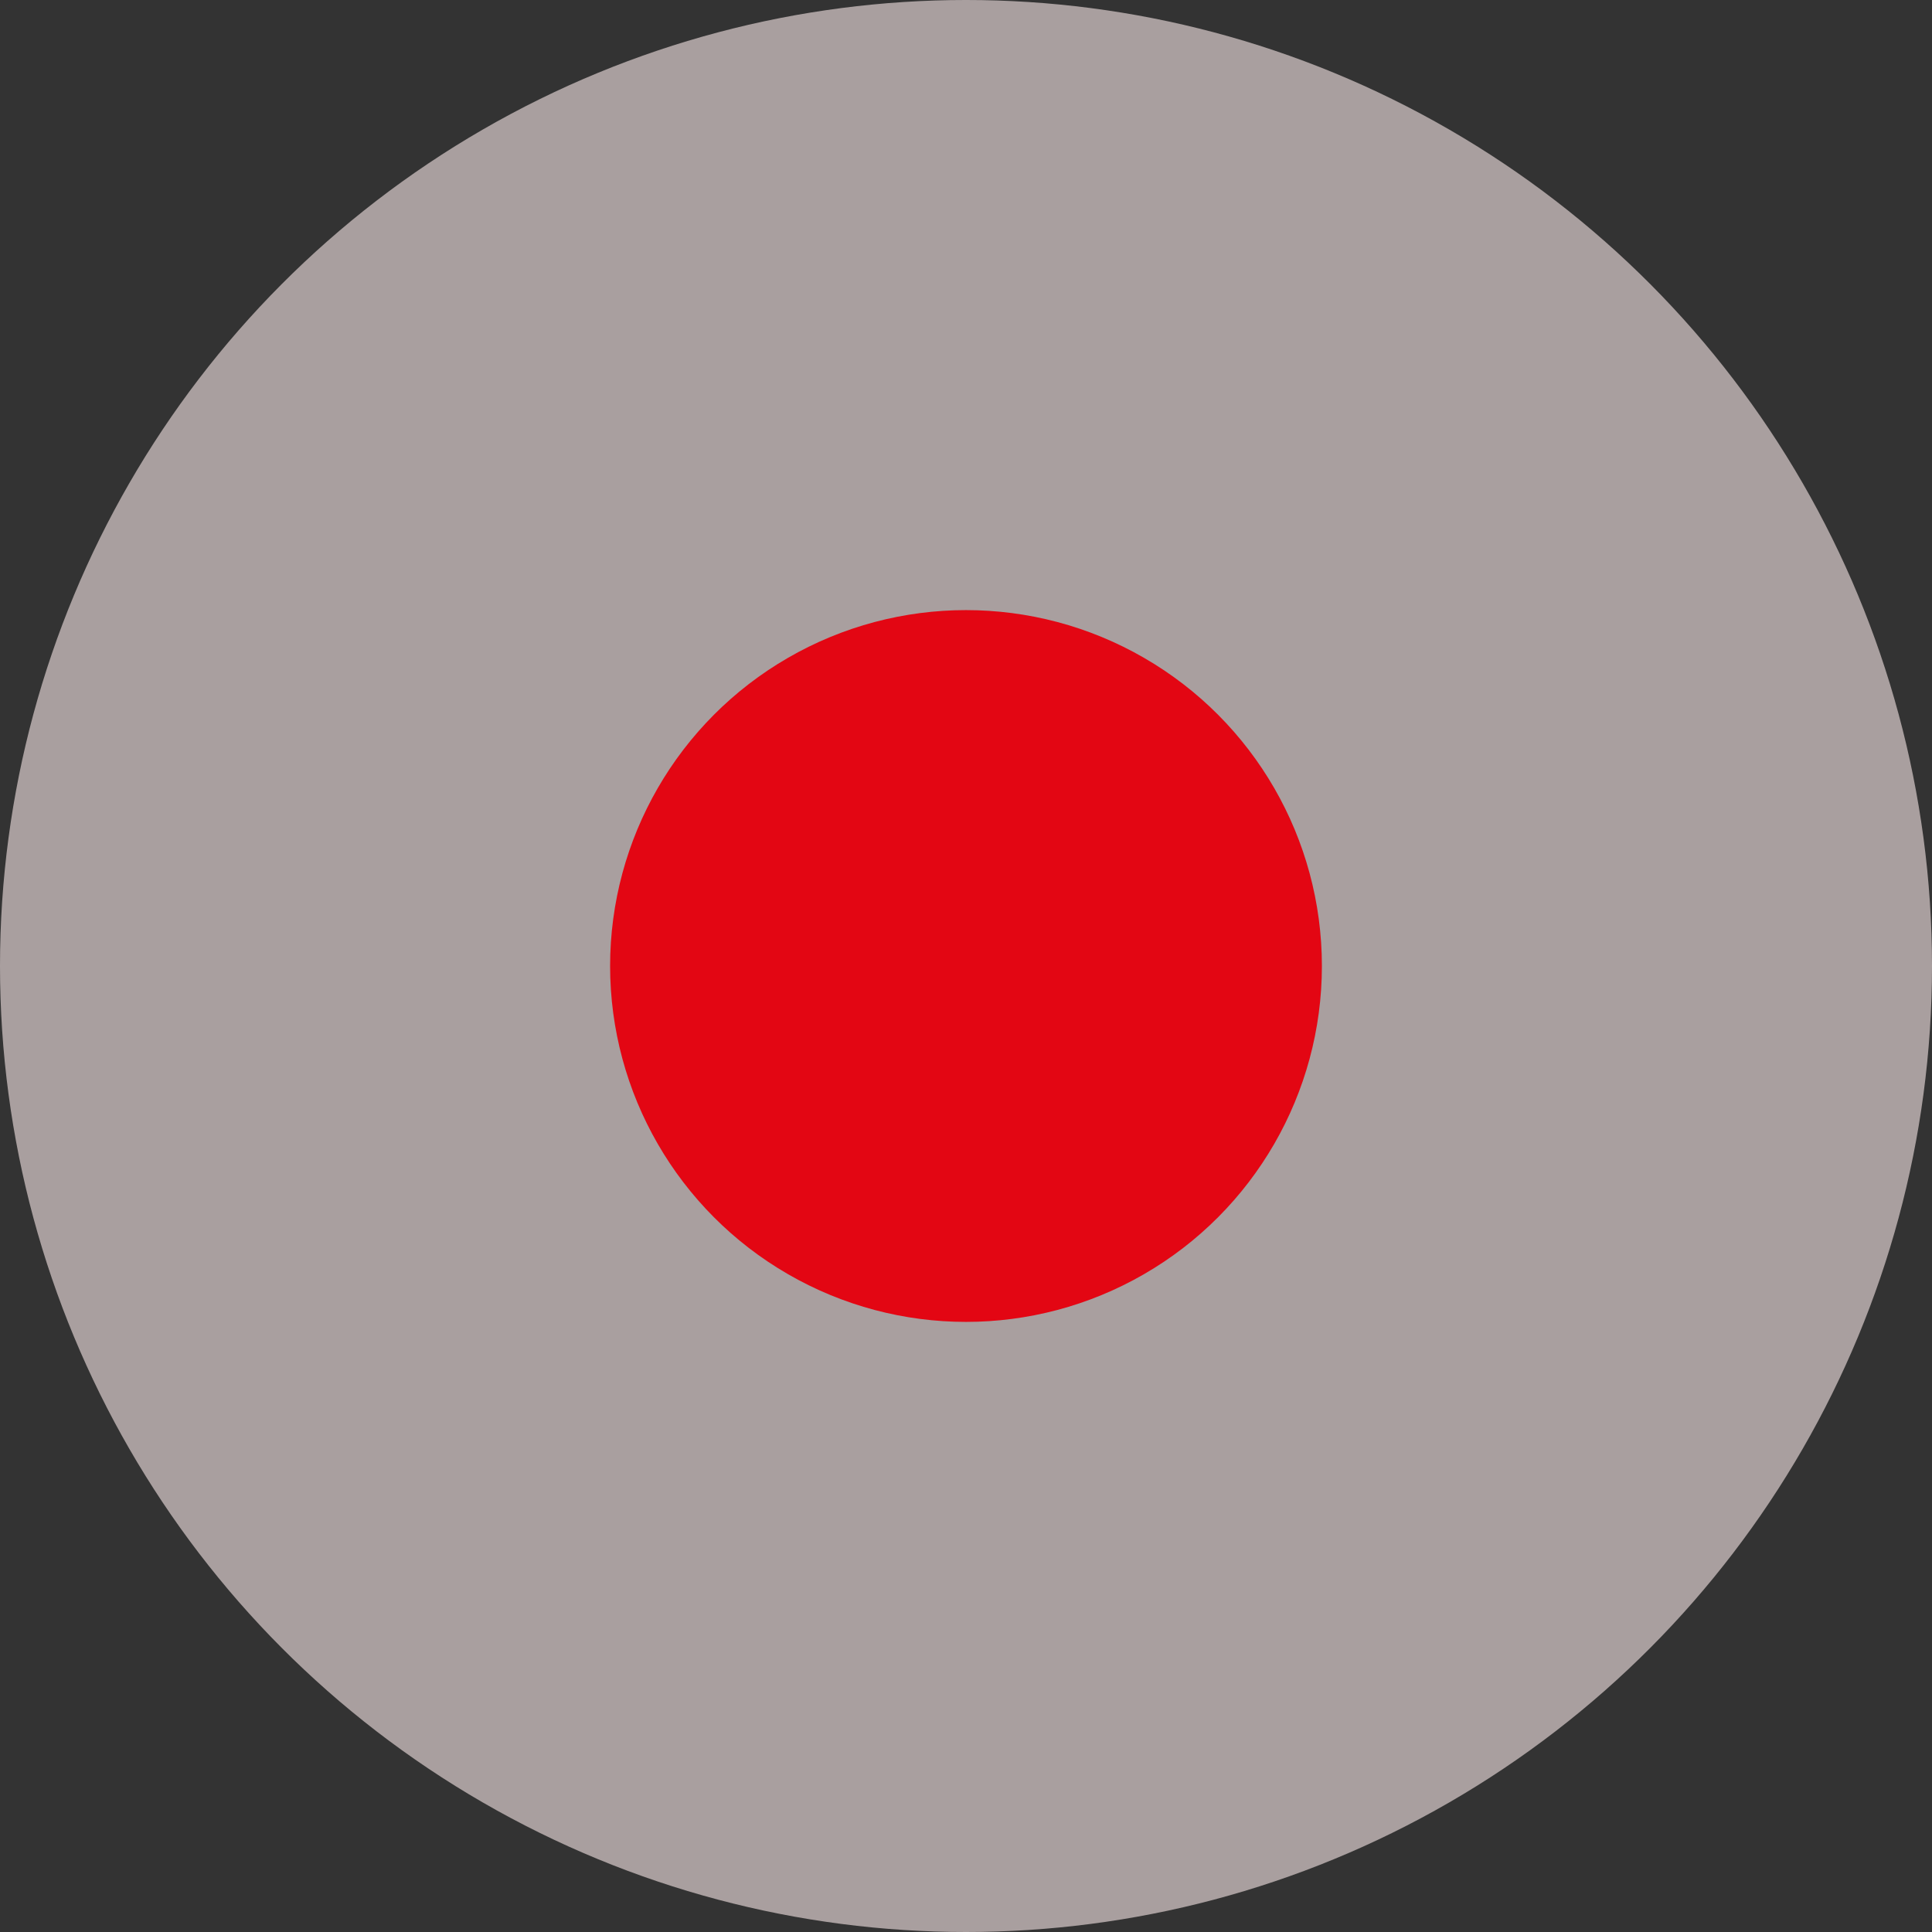 <?xml version="1.0" encoding="UTF-8"?> <svg xmlns="http://www.w3.org/2000/svg" width="152" height="152" viewBox="0 0 152 152" fill="none"><rect x="0" y="0" width="152" height="152" fill="#333333" stroke="none"/> <circle cx="76" cy="76" r="76" fill="#F9E8E8" fill-opacity="0.6"></circle> <circle cx="76" cy="76" r="28" fill="#E30613"></circle> </svg> 